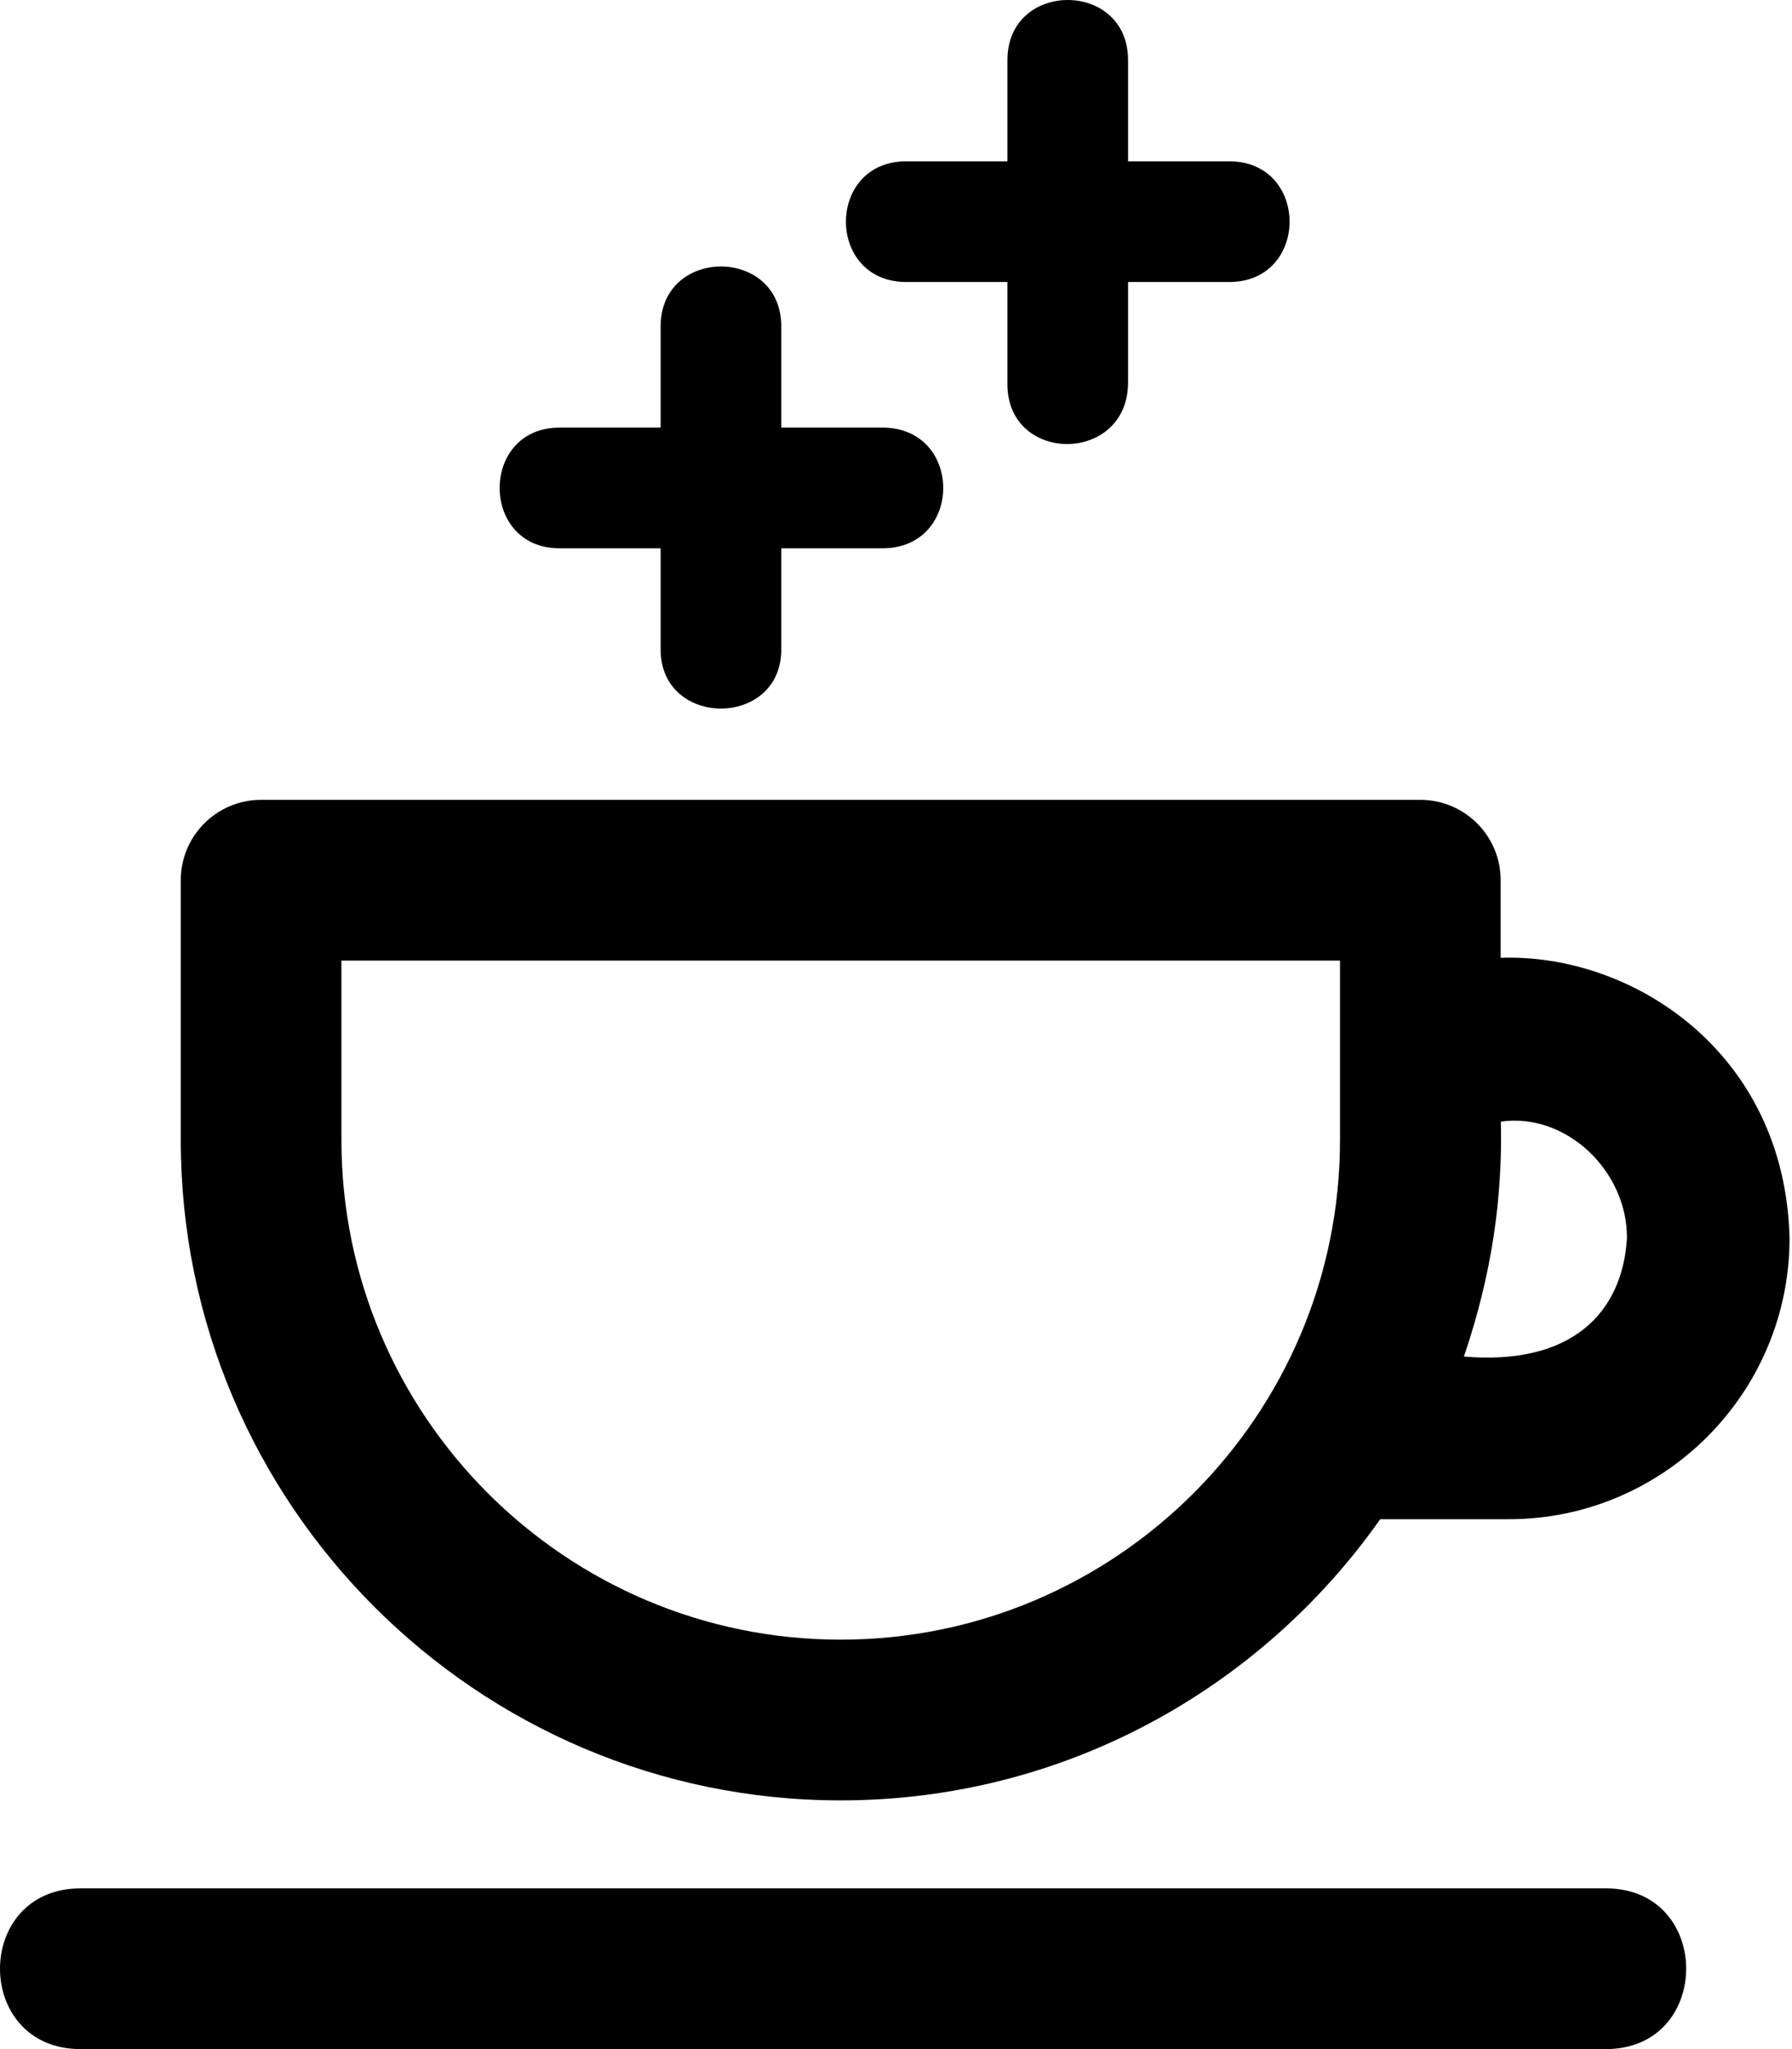<svg version="1.1" xmlns="http://www.w3.org/2000/svg" width="448px" height="512px"><path d="M375.164,239.324v-19.389c0-11.092-8.988-20.082-20.082-20.082H65.276c-11.092,0-20.082,8.99-20.082,20.082v64.936c0,90.976,74.012,164.985,164.985,164.985c55.721,0,104.988-27.832,134.873-70.253h32.133c38.712,0,70.201-31.494,70.201-70.206C446.271,262.845,407.995,238.181,375.164,239.324z M210.179,409.694c-68.826,0-124.822-55.996-124.822-124.822v-44.855h249.643v44.855C335.001,353.698,279.005,409.694,210.179,409.694z M365.98,338.956c7.012-20.627,9.671-39.689,9.237-58.706c16.367-2.309,31.654,12.391,31.521,29.147C405.595,328.109,392.826,341.244,365.98,338.956z M220.599,137.004h-25.28v25.28c0,19.676-30.161,19.676-30.161,0v-25.28h-25.28c-19.956,0-19.956-30.161,0-30.161h25.28V81.563c0-19.963,30.161-19.963,30.161,0v25.28h25.28C240.878,106.843,240.878,137.004,220.599,137.004z M307.292,70.467H282.017v25.28c-0.208,20.277-30.396,20.26-30.165,0V70.467h-25.278c-20.12,0-20.12-30.161,0-30.161h25.278V15.026c0-20.035,30.165-20.035,30.165,0v25.28h25.275C327.427,40.306,327.427,70.467,307.292,70.467z M401.469,512H20.158c-26.877,0-26.877-40.164,0-40.164h381.311C428.238,471.836,428.238,512,401.469,512z"/></svg>
